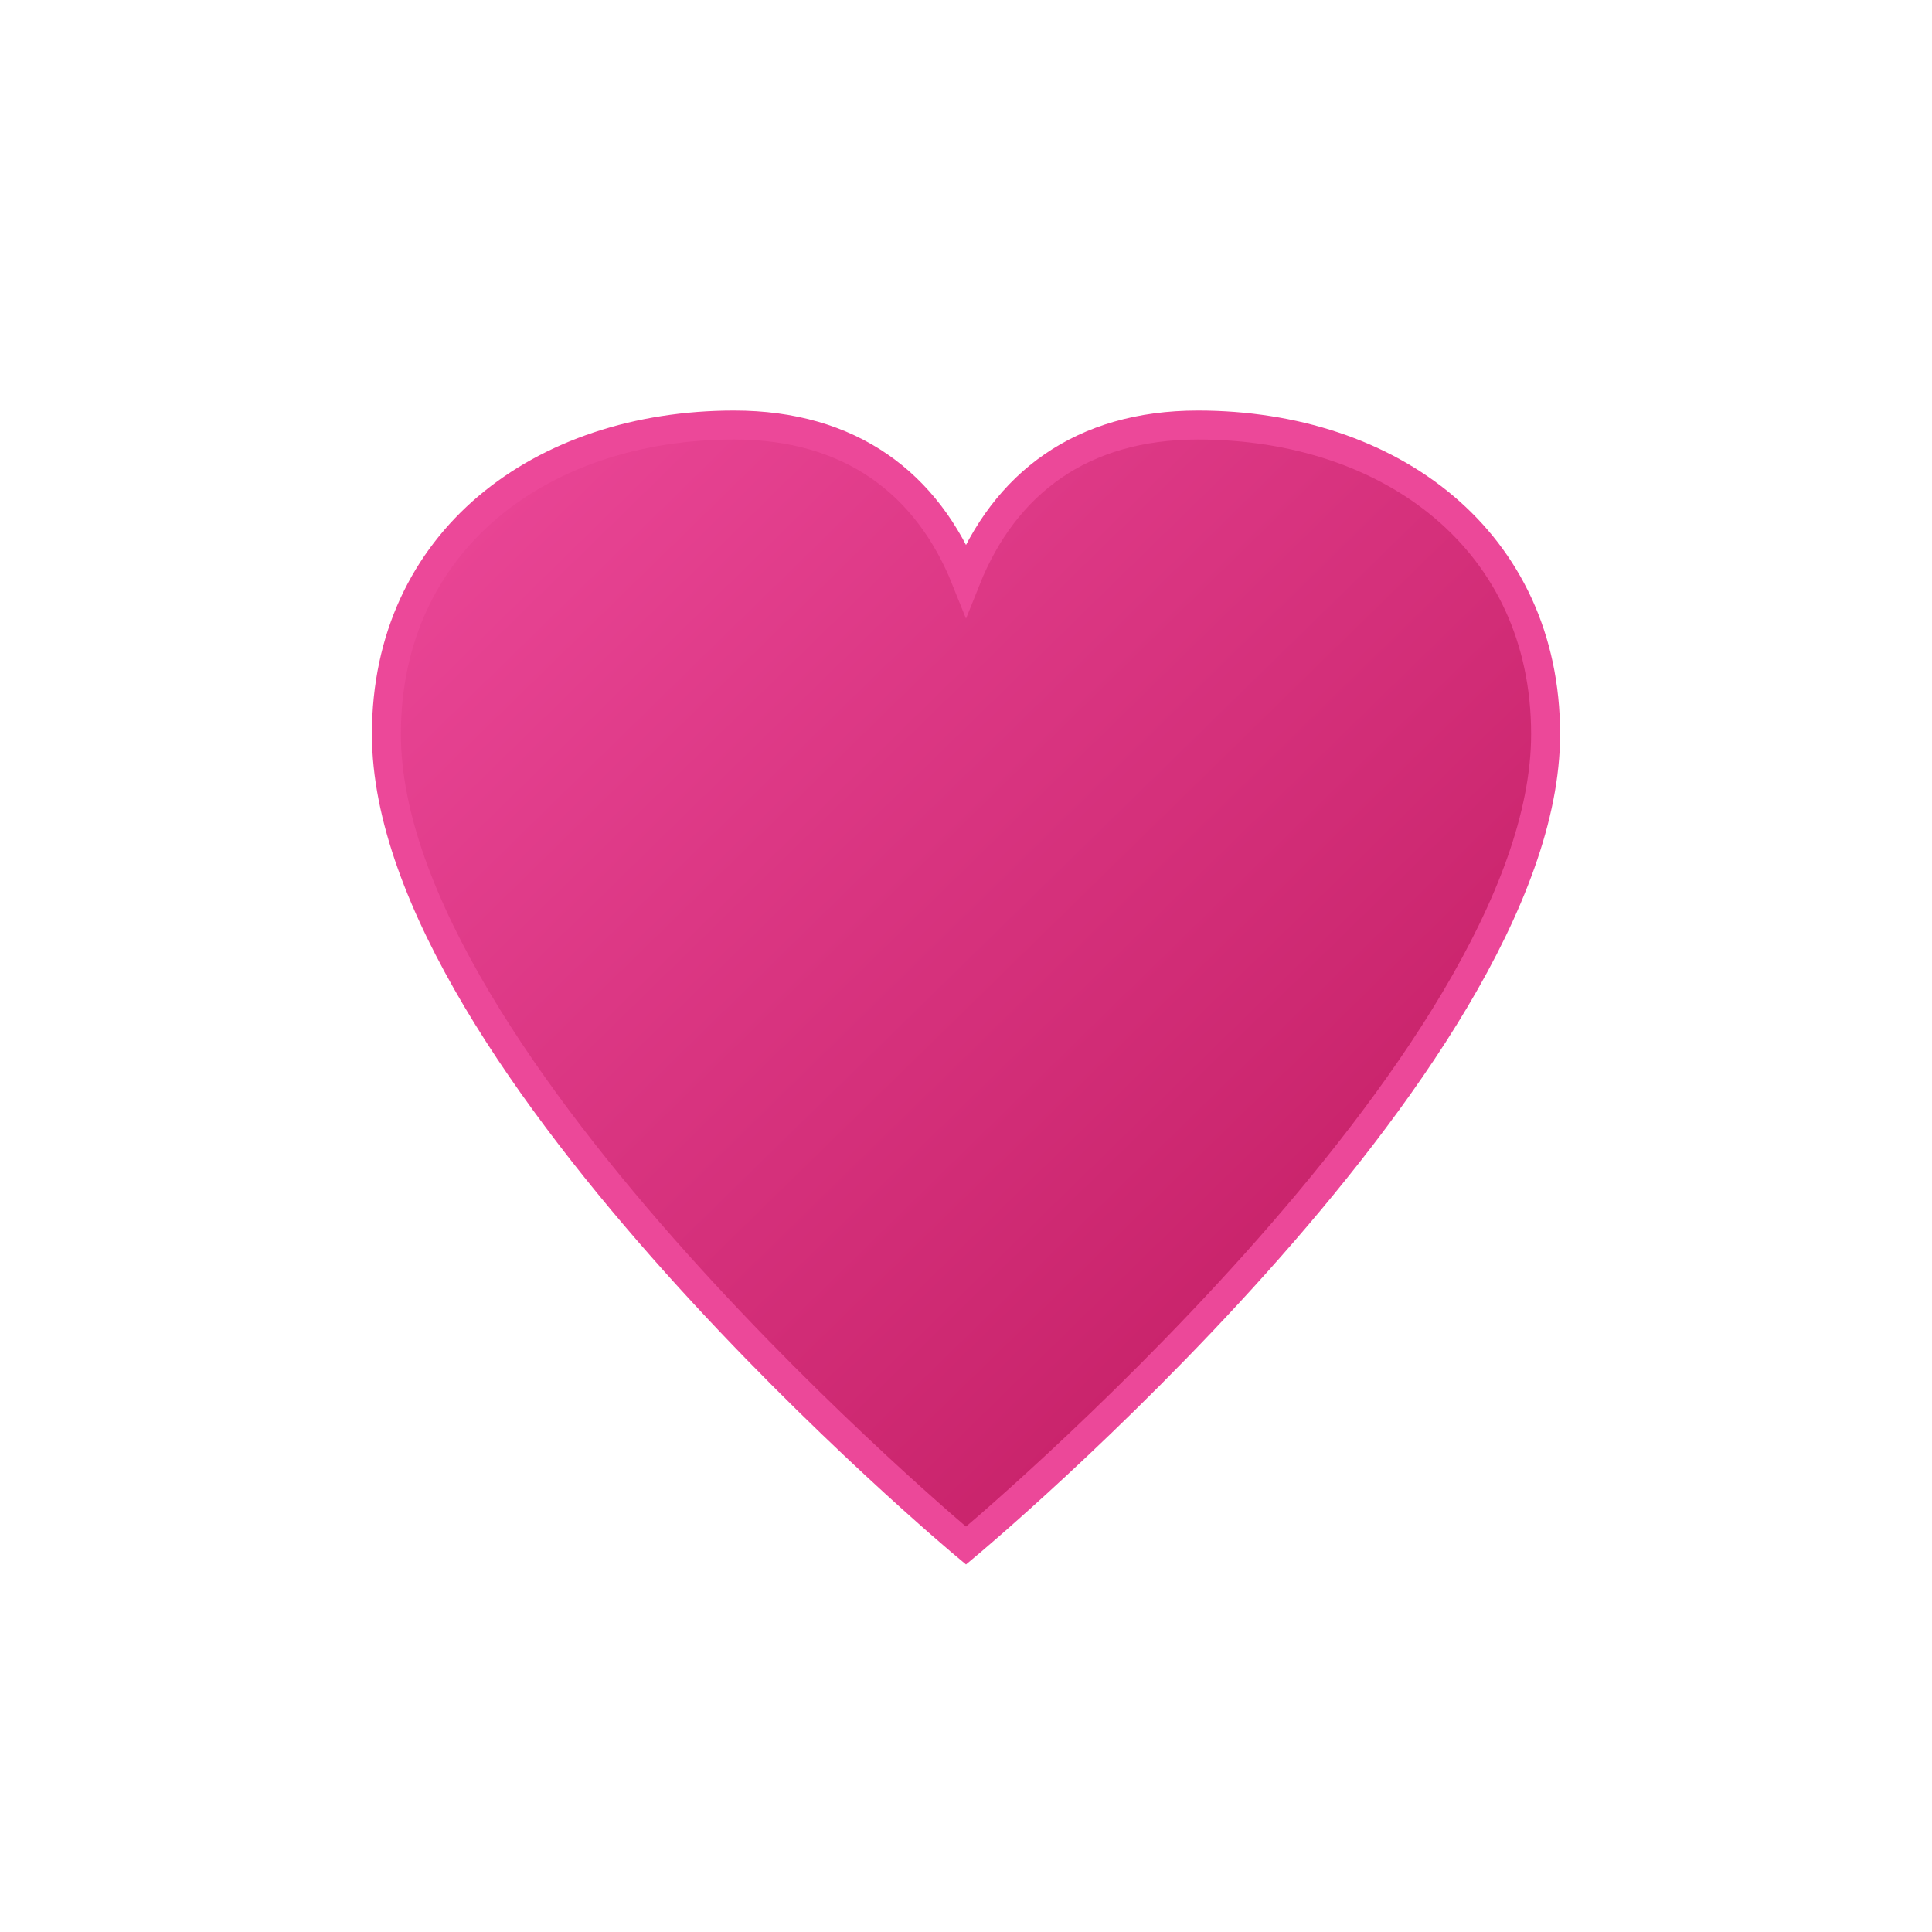 <svg xmlns="http://www.w3.org/2000/svg" viewBox="0 0 100 100">
  <defs>
    <linearGradient id="heartGradient" x1="0%" y1="0%" x2="100%" y2="100%">
      <stop offset="0%" style="stop-color:#ec4899;stop-opacity:1" />
      <stop offset="100%" style="stop-color:#be185d;stop-opacity:1" />
    </linearGradient>
  </defs>
  <!-- Heart shape -->
  <path d="M50,80 C50,80 20,55 20,38 C20,28 28,22 38,22 C44,22 48,25 50,30 C52,25 56,22 62,22 C72,22 80,28 80,38 C80,55 50,80 50,80 Z" 
        fill="url(#heartGradient)" 
        stroke="#ec4899" 
        stroke-width="1.5"/>
</svg>